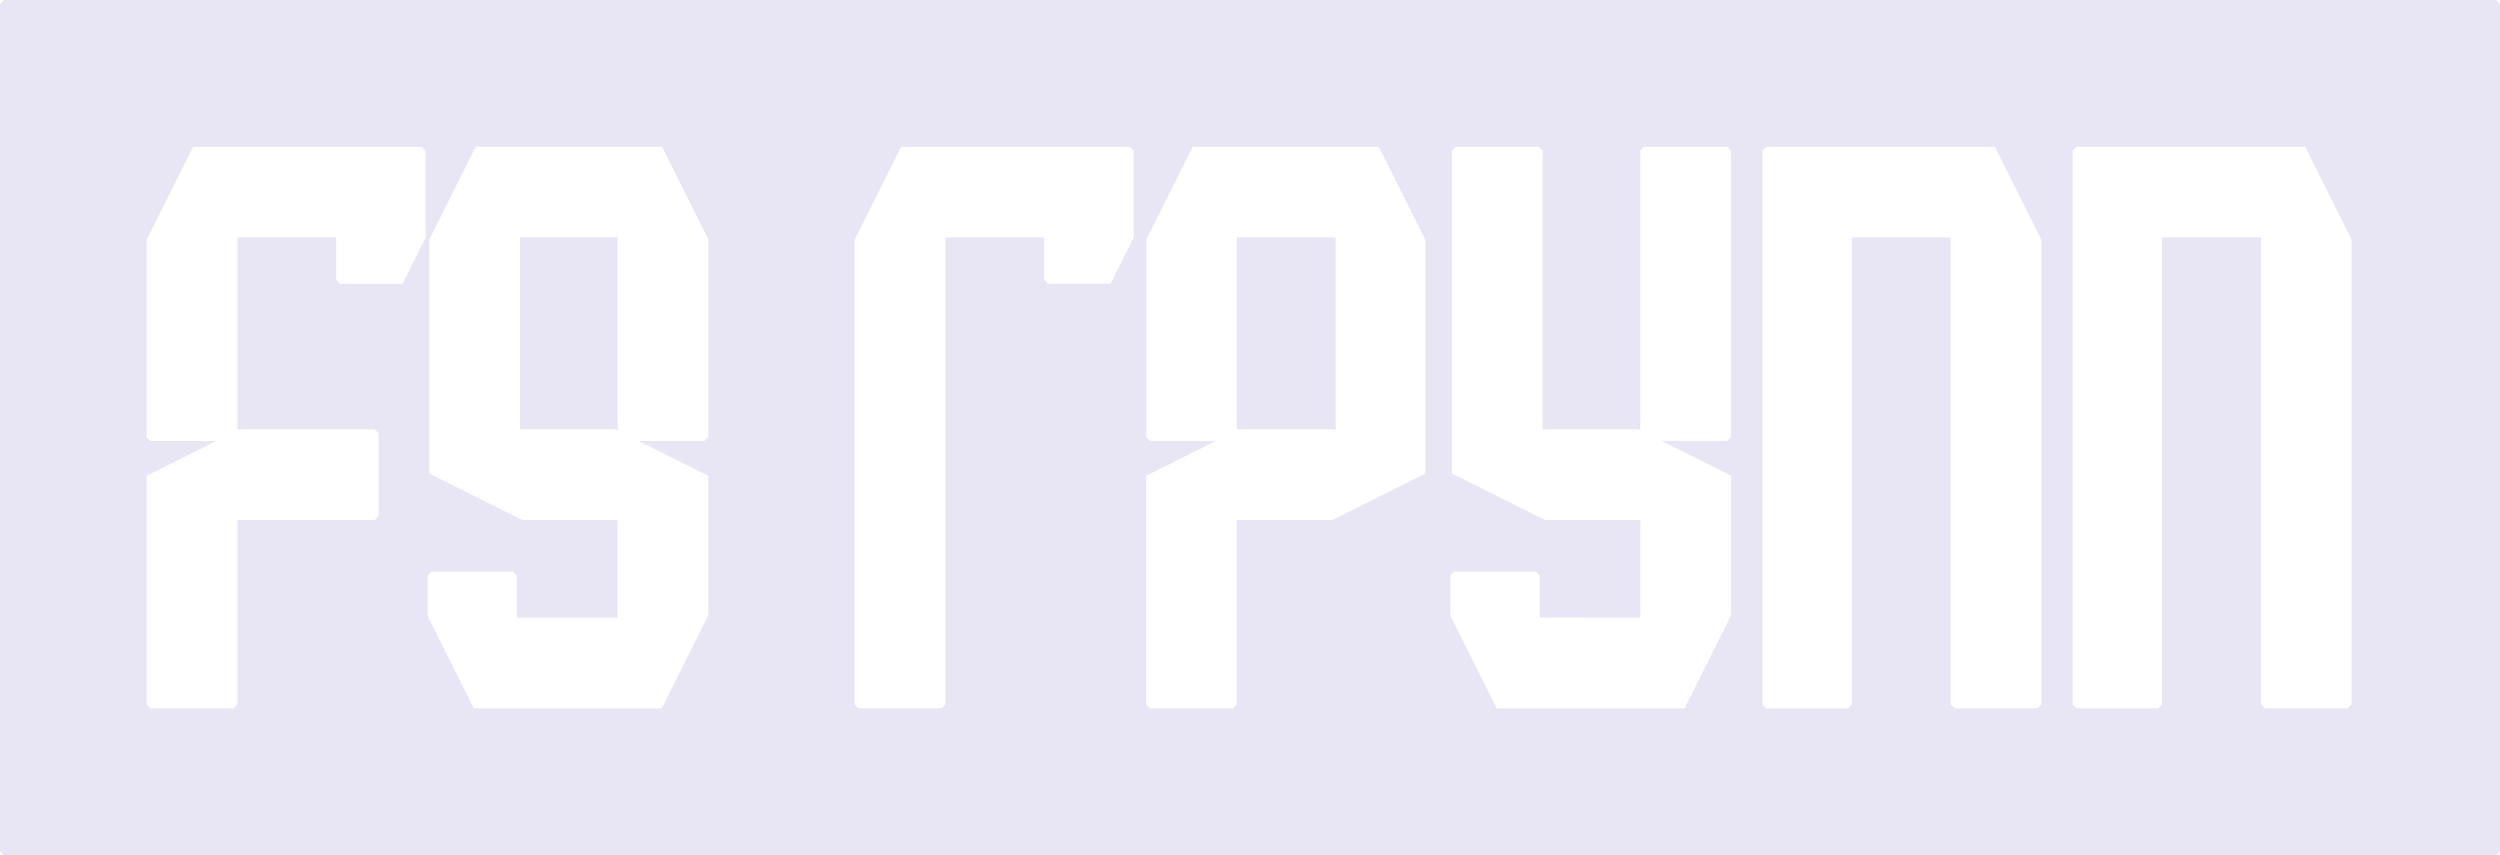 <?xml version="1.0" encoding="UTF-8"?> <svg xmlns="http://www.w3.org/2000/svg" id="_Слой_2" data-name="Слой 2" viewBox="0 0 550 188.12"><defs><style> .cls-1 { fill: #e8e6f4; stroke-width: 0px; } </style></defs><g id="_Слой_1-2" data-name="Слой 1"><g><path class="cls-1" d="m549.14,0H.86c-.33.34-.52.52-.86.86v186.4l.86.86h548.29c.33-.33.52-.52.86-.86V.86c-.33-.33-.52-.51-.86-.86ZM93.67,52.23l-5.11,10.22h-13.74c-.33-.33-.51-.52-.86-.86v-9.36h-21.74v42.23h30.22l.86.86v18.23l-.86.86h-30.22v40.59c-.34.33-.52.52-.86.86h-18.23c-.34-.33-.52-.52-.86-.86v-50.32l15.33-7.66h-14.48c-.34-.33-.52-.52-.86-.86v-43.43l10.21-20.42h50.32c.33.33.52.51.86.86v19.08Zm62.15,43.91l-.86.86h-14.47l15.33,7.66v30.76l-10.21,20.42h-41.35l-10.21-20.42v-8.81c.34-.33.52-.52.86-.86h17.95c.34.33.52.52.86.86v9.27h0,0,0s.27,0,.27,0h21.89v-21.49h-21.01l-20.43-10.21v-51.47l10.22-20.42h40.97l10.21,20.42v43.43Zm93.6-43.91l-5.1,10.21h-13.73c-.34-.34-.53-.53-.87-.87v-9.34h-21.74v102.75c-.34.34-.53.53-.87.87h-18.22c-.33-.33-.52-.52-.85-.85V52.71l10.21-20.42h50.32c.33.33.52.52.85.85v19.09Zm64.14,51.96l-20.42,10.21h-21.03v40.58l-.87.87h-18.22l-.85-.85v-50.33l15.33-7.66h-14.48c-.33-.33-.52-.52-.85-.85v-43.43l10.21-20.42h40.96l10.21,20.42v51.48Zm67.27-8.05l-.85.85h-14.48l15.33,7.66v30.75l-10.21,20.43h-41.35l-10.21-20.43v-8.81c.33-.33.52-.52.85-.85h17.96c.33.33.52.52.85.85v9.27h.01s22.15.01,22.15.01v-21.49h-21.03l-20.42-10.21V33.14c.33-.33.52-.52.85-.85h18.25l.85.85v61.3h21.01l.48.25v-61.55c.33-.33.52-.52.85-.85h18.23l.85.85v62.99Zm68.26,58.85c-.33.33-.52.52-.85.85h-18.22l-.87-.87V52.23h-21.74v102.76c-.34.34-.53.52-.87.85h-17.98c-.33-.33-.52-.52-.85-.85V33.14c.33-.33.52-.52.85-.85h50.32l10.21,20.42v102.28Zm68.26,0c-.33.33-.52.52-.85.85h-18.22c-.34-.34-.53-.53-.87-.87V52.23h-21.74v102.76c-.34.34-.53.52-.87.85h-17.98c-.33-.33-.52-.52-.85-.85V33.14c.33-.33.52-.52.85-.85h50.32l10.21,20.42v102.28Z"></path><rect class="cls-1" x="272.11" y="52.23" width="21.74" height="42.22"></rect><polygon class="cls-1" points="114.39 94.45 135.41 94.45 135.88 94.69 135.88 52.23 114.39 52.23 114.39 94.45"></polygon></g></g></svg> 